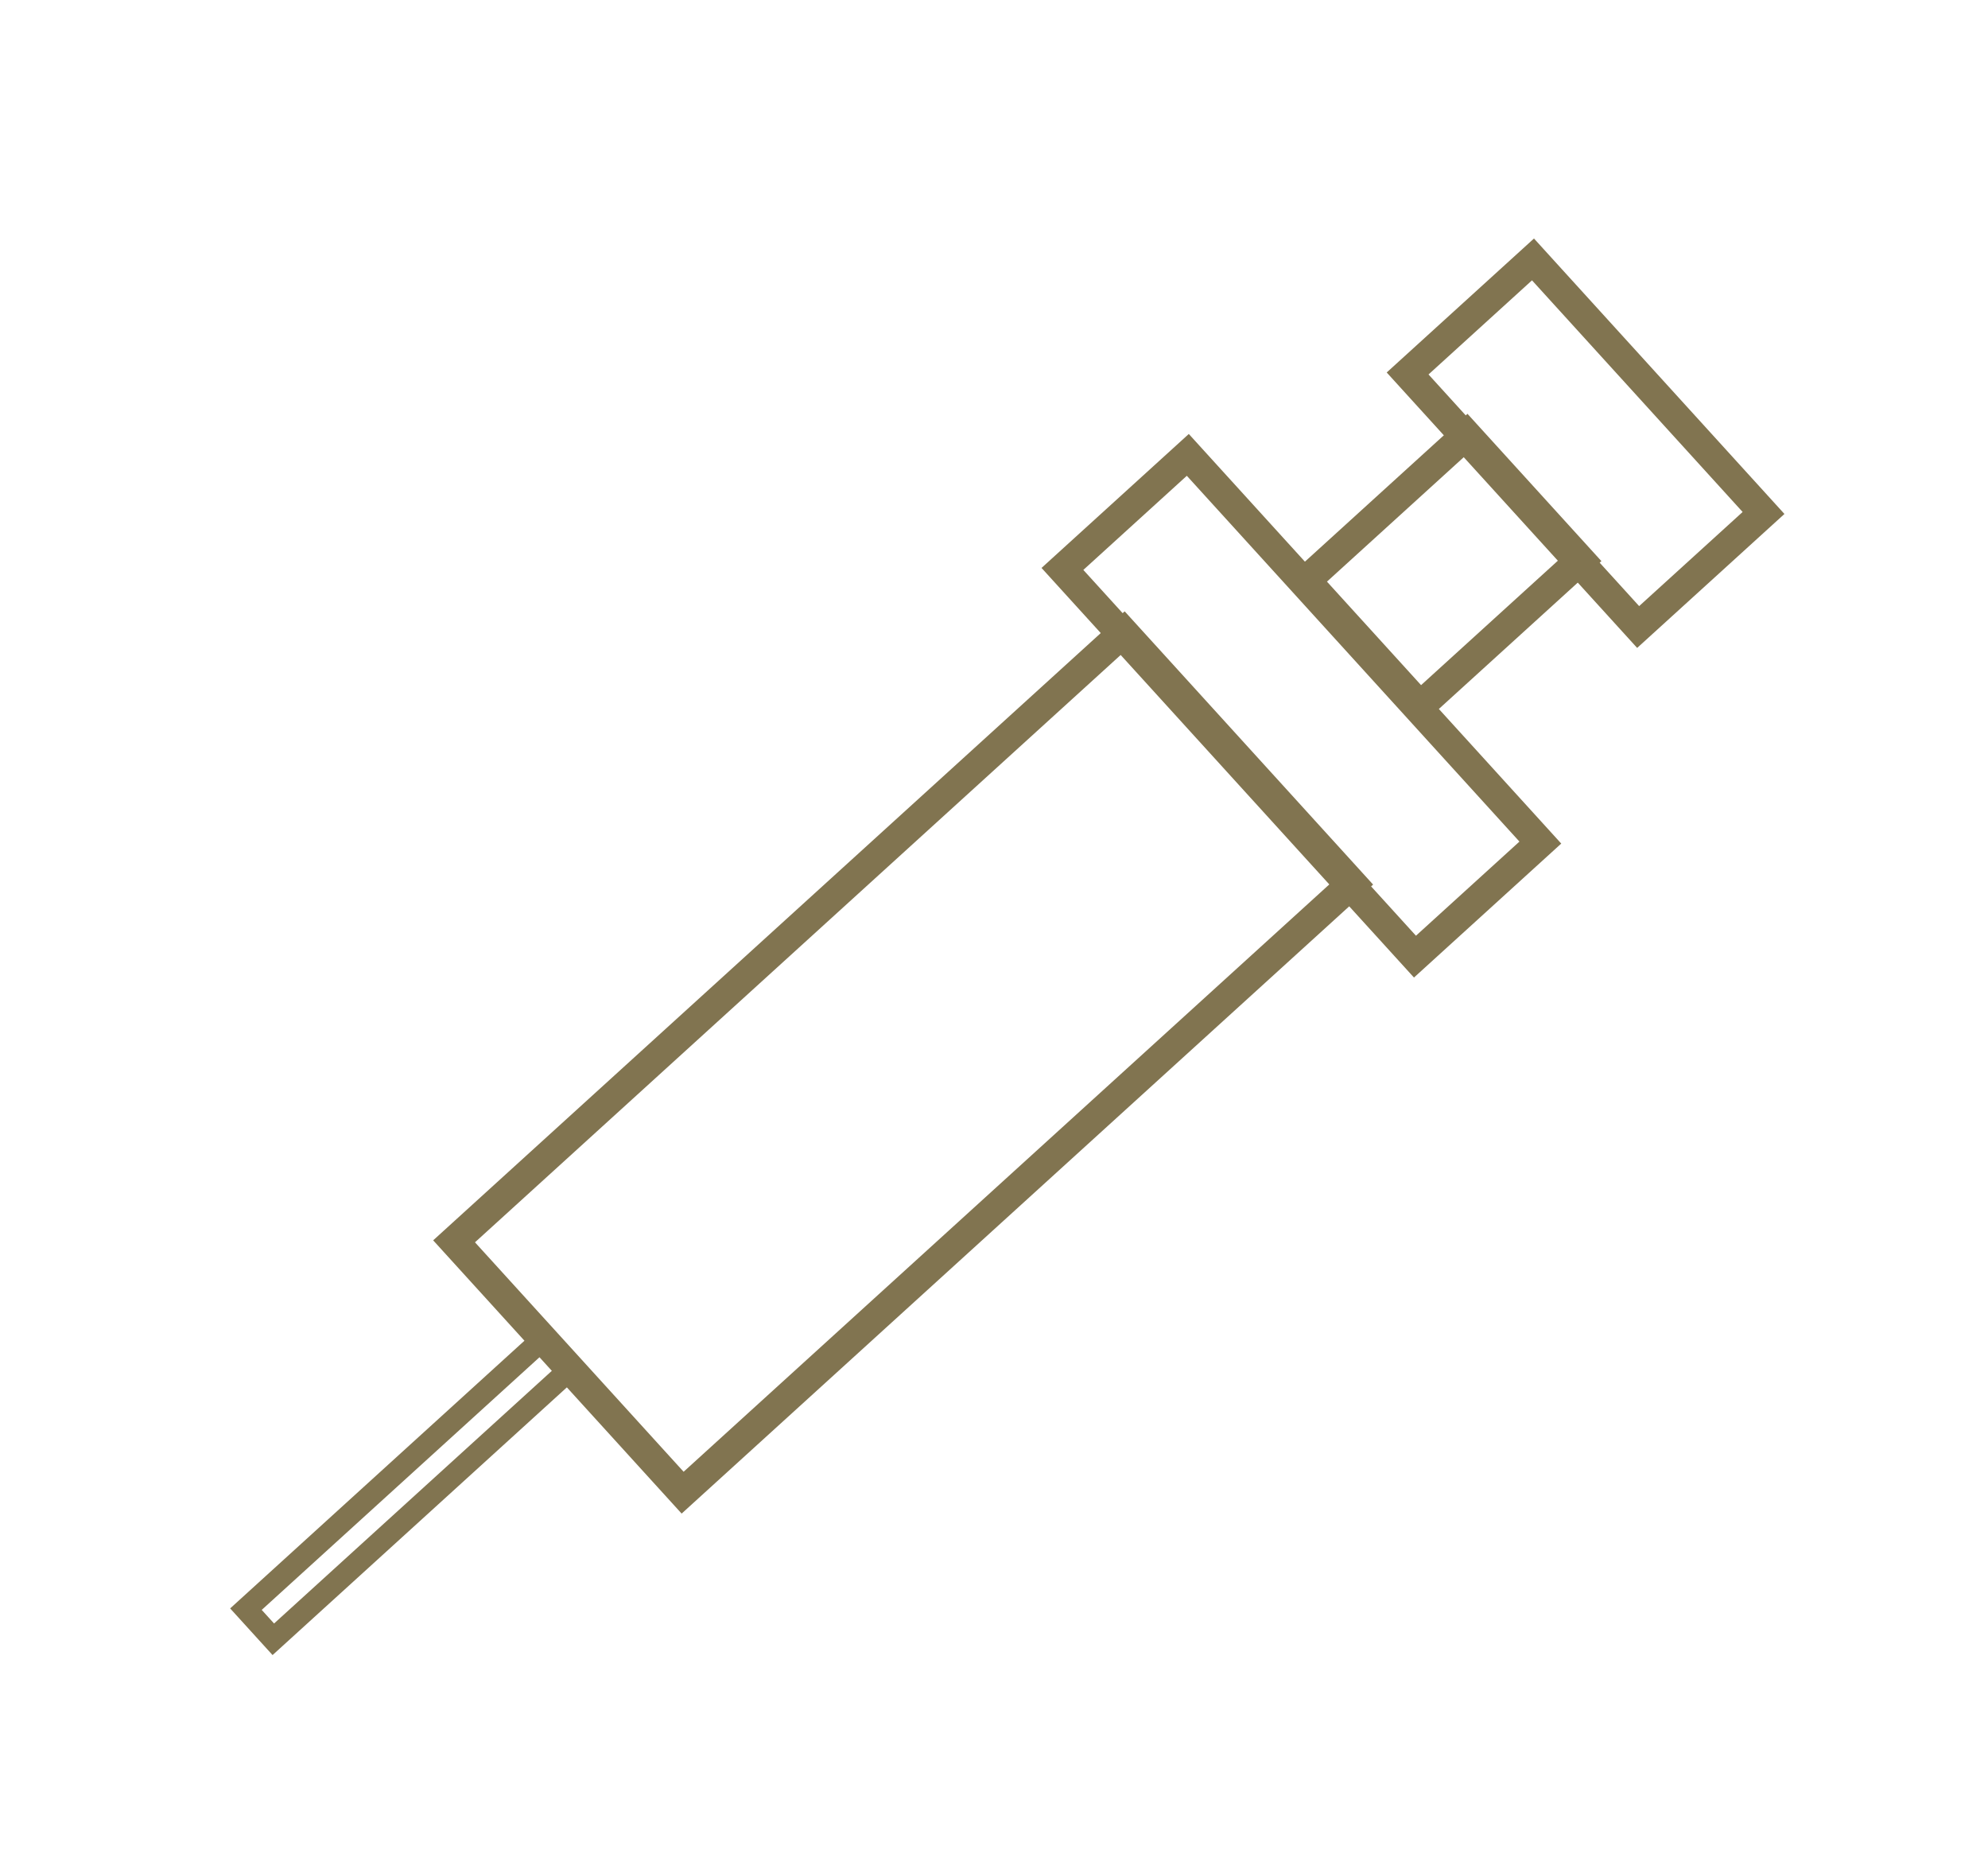 <?xml version="1.0" encoding="utf-8"?>
<!-- Generator: Adobe Illustrator 27.0.0, SVG Export Plug-In . SVG Version: 6.00 Build 0)  -->
<svg version="1.1" id="レイヤー_1" xmlns="http://www.w3.org/2000/svg" xmlns:xlink="http://www.w3.org/1999/xlink" x="0px"
	 y="0px" viewBox="0 0 268.7 250" style="enable-background:new 0 0 268.7 250;" xml:space="preserve">
<style type="text/css">
	.st0{fill:none;}
	.st1{fill:none;stroke:#817450;stroke-width:4;stroke-linecap:round;stroke-miterlimit:10;}
	.st2{fill:none;stroke:#817450;stroke-width:3.02;stroke-linecap:round;stroke-miterlimit:10;}
</style>
<g id="レイヤー_2_00000042702988182265203520000012643593994005871238_">
	<g id="レイヤー_1-2">
		<g id="icon_injection_2">
			<rect y="0" class="st0" width="268.7" height="250"/>
			<g>
				
					<rect x="60.9" y="120.6" transform="matrix(0.74 -0.673 0.673 0.74 -64.856 119.487)" class="st1" width="122.3" height="45.9"/>
				
					<rect x="180.4" y="65.6" transform="matrix(0.74 -0.673 0.673 0.74 -1.117 151.329)" class="st1" width="29.3" height="22.9"/>
				
					<rect x="202.8" y="36.7" transform="matrix(0.74 -0.673 0.673 0.74 15.483 159.795)" class="st1" width="22.9" height="46.3"/>
				
					<rect x="164.4" y="59.9" transform="matrix(0.74 -0.673 0.673 0.74 -18.369 143.197)" class="st1" width="22.9" height="70.8"/>
				
					<rect x="28" y="198.3" transform="matrix(0.74 -0.673 0.673 0.74 -120.935 89.555)" class="st2" width="54.6" height="5.5"/>
			</g>
		</g>
	</g>
</g>
</svg>
